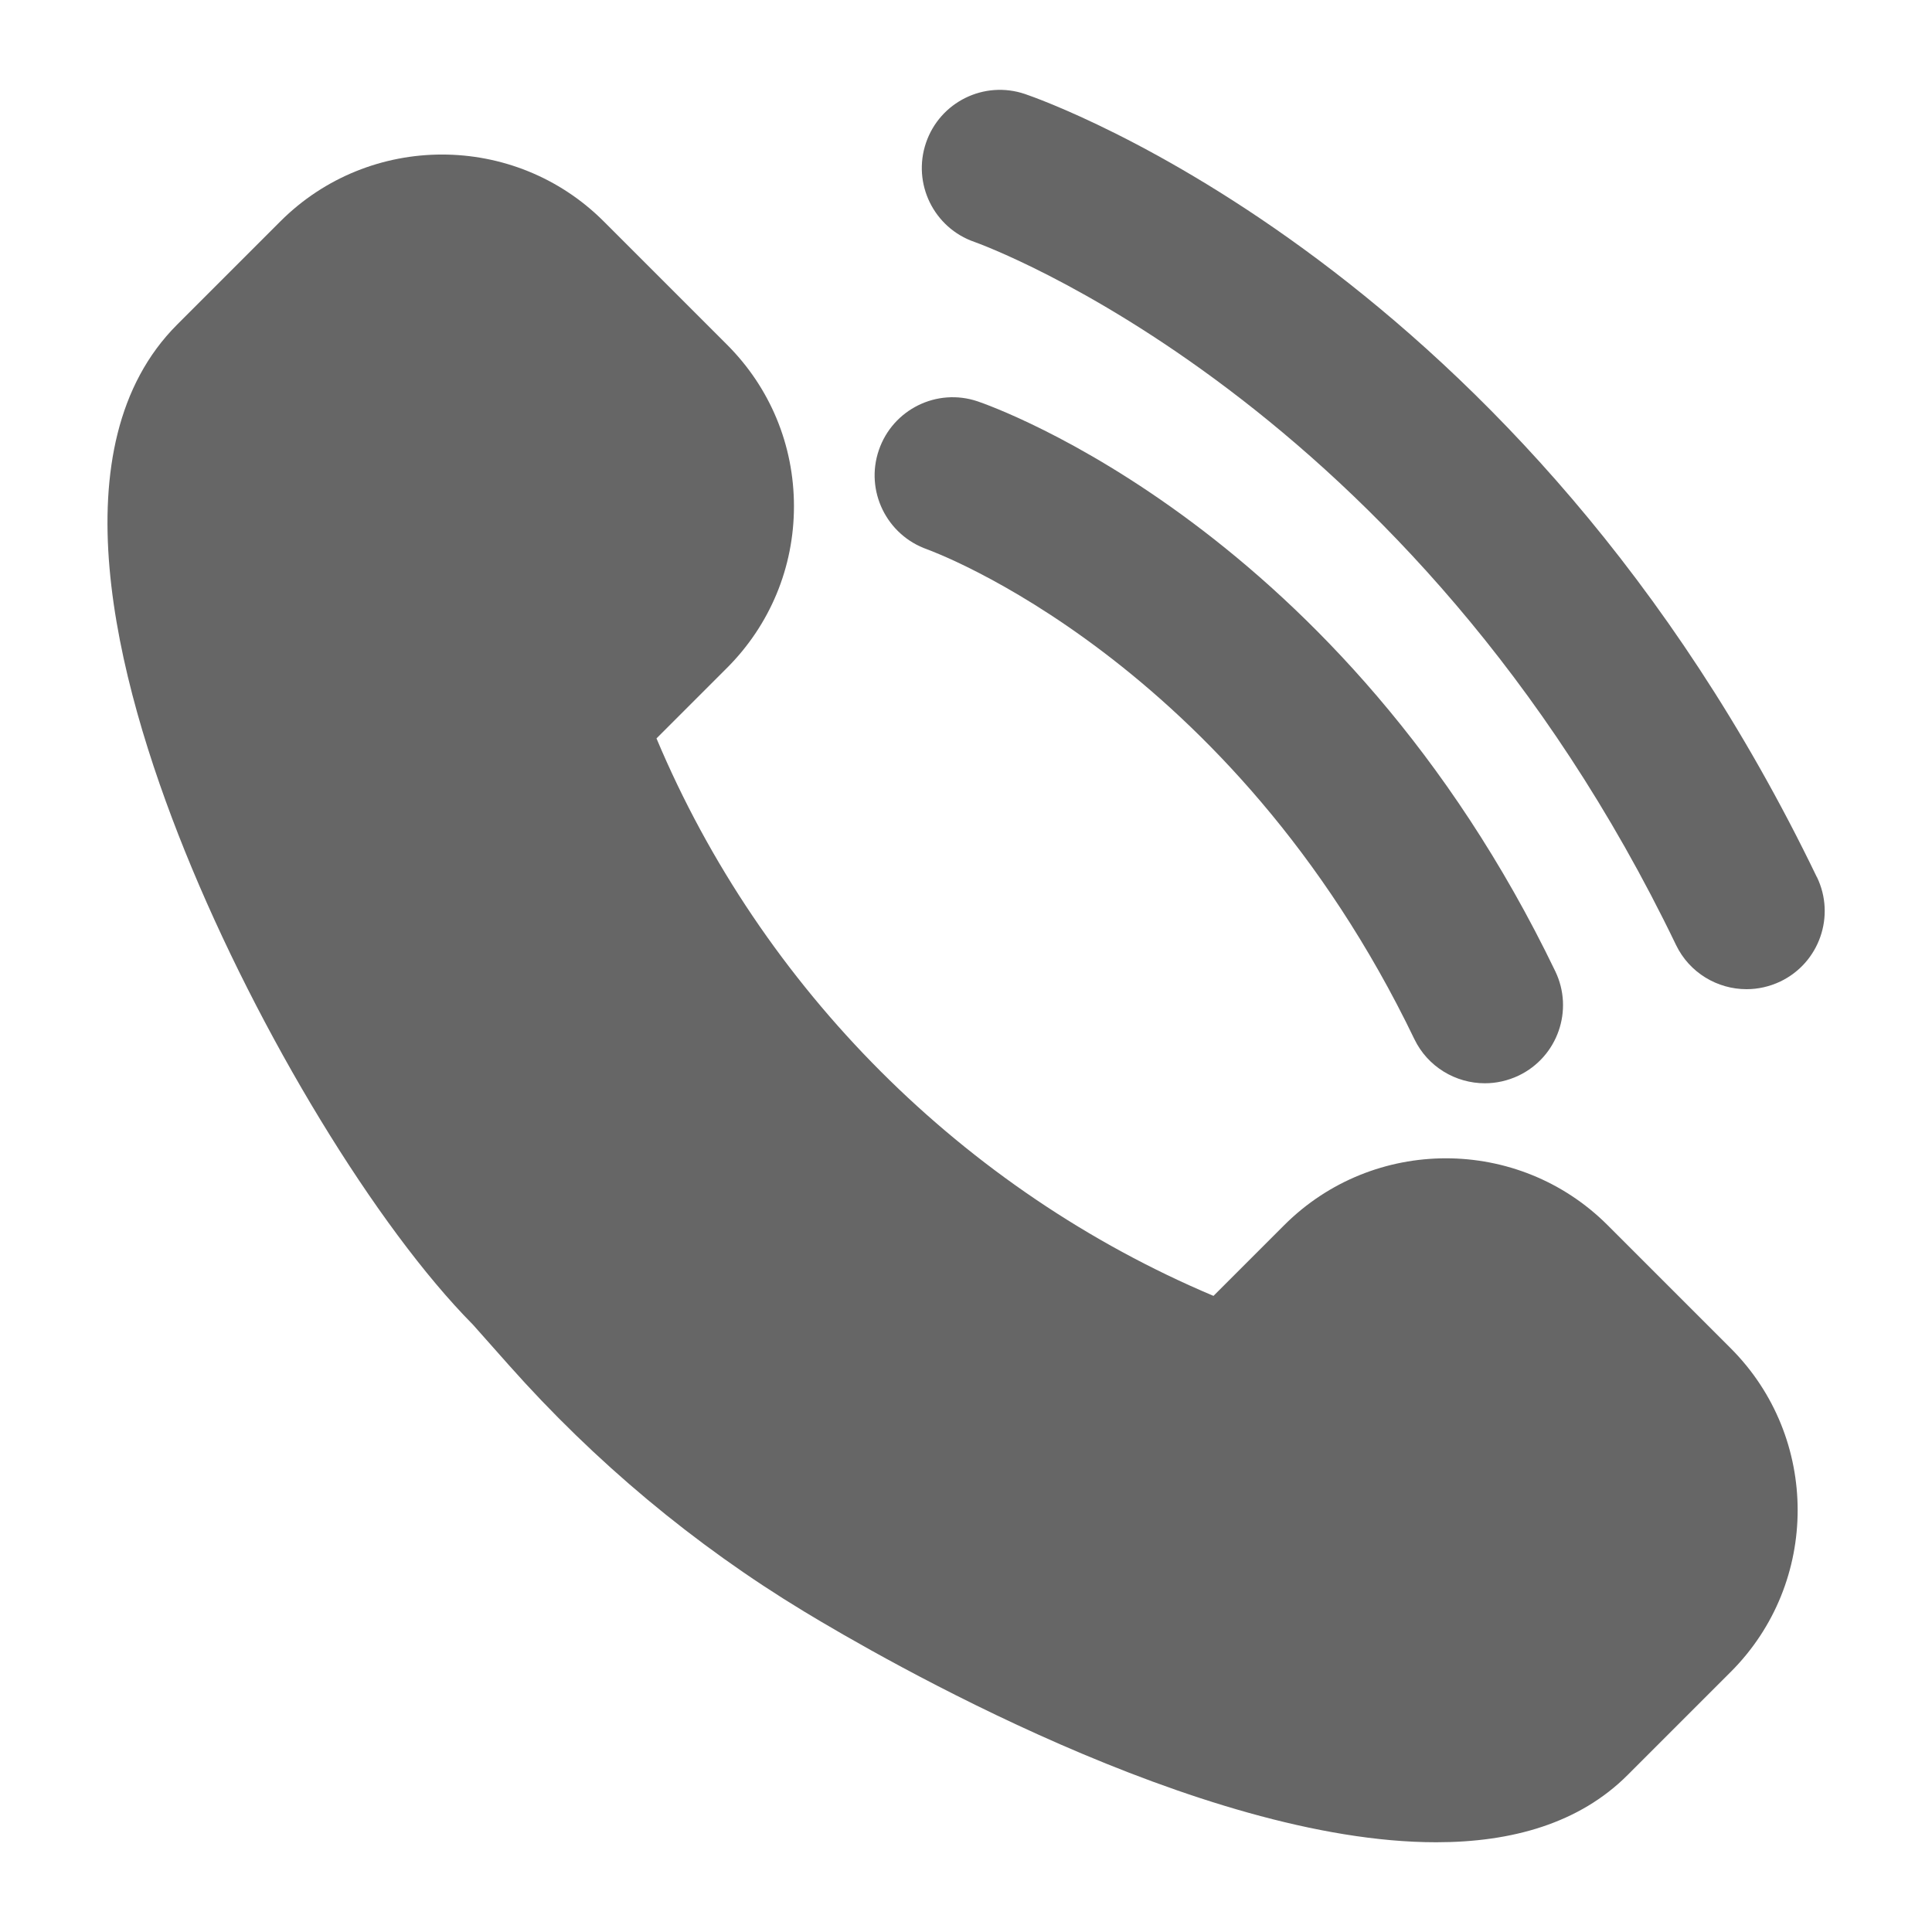 <?xml version="1.0" encoding="UTF-8"?>
<svg id="_圖層_1" data-name="圖層 1" xmlns="http://www.w3.org/2000/svg" viewBox="0 0 200 200">
  <defs>
    <style>
      .cls-1 {
        fill: #666;
      }
    </style>
  </defs>
  <path class="cls-1" d="M166.42,126.83c-9.23-9.23-24.25-9.23-33.48,0l-7.32,7.32c-25.86-10.91-46.78-31.82-57.66-57.71l7.29-7.29c4.47-4.47,6.94-10.42,6.94-16.74s-2.46-12.27-6.94-16.74l-12.75-12.75c-9.23-9.23-24.25-9.23-33.48,0l-10.68,10.68c-12.49,12.49-6.45,36.55.81,54.53,7.61,18.85,19.85,38.95,29.81,49l3.72,4.19c8.89,10.01,19.16,18.59,30.54,25.49,8.05,4.88,40.99,23.9,65.45,23.9,7.84,0,14.82-1.96,19.82-6.96l2.33-2.33s.01-.01.02-.02l8.33-8.33c9.23-9.23,9.23-24.25,0-33.49l-12.75-12.75Z"/>
  <path class="cls-1" d="M188.08,90.8C157.74,27.82,108.19,10.44,106.1,9.73c-4.23-1.43-8.8.83-10.24,5.05-1.44,4.22.81,8.82,5.03,10.27.45.16,45.37,16.21,72.61,72.77,1.39,2.89,4.29,4.58,7.3,4.58,1.18,0,2.37-.26,3.51-.8,4.03-1.94,5.72-6.78,3.78-10.8Z"/>
  <path class="cls-1" d="M95.98,56.87c.31.11,31.48,11.34,50.43,50.69,1.39,2.89,4.29,4.58,7.3,4.58,1.18,0,2.37-.26,3.51-.8,4.03-1.94,5.72-6.78,3.78-10.8-22.05-45.77-58.26-58.47-59.79-58.99-4.22-1.43-8.79.83-10.23,5.04-1.45,4.21.8,8.81,5.01,10.28Z"/>
</svg>